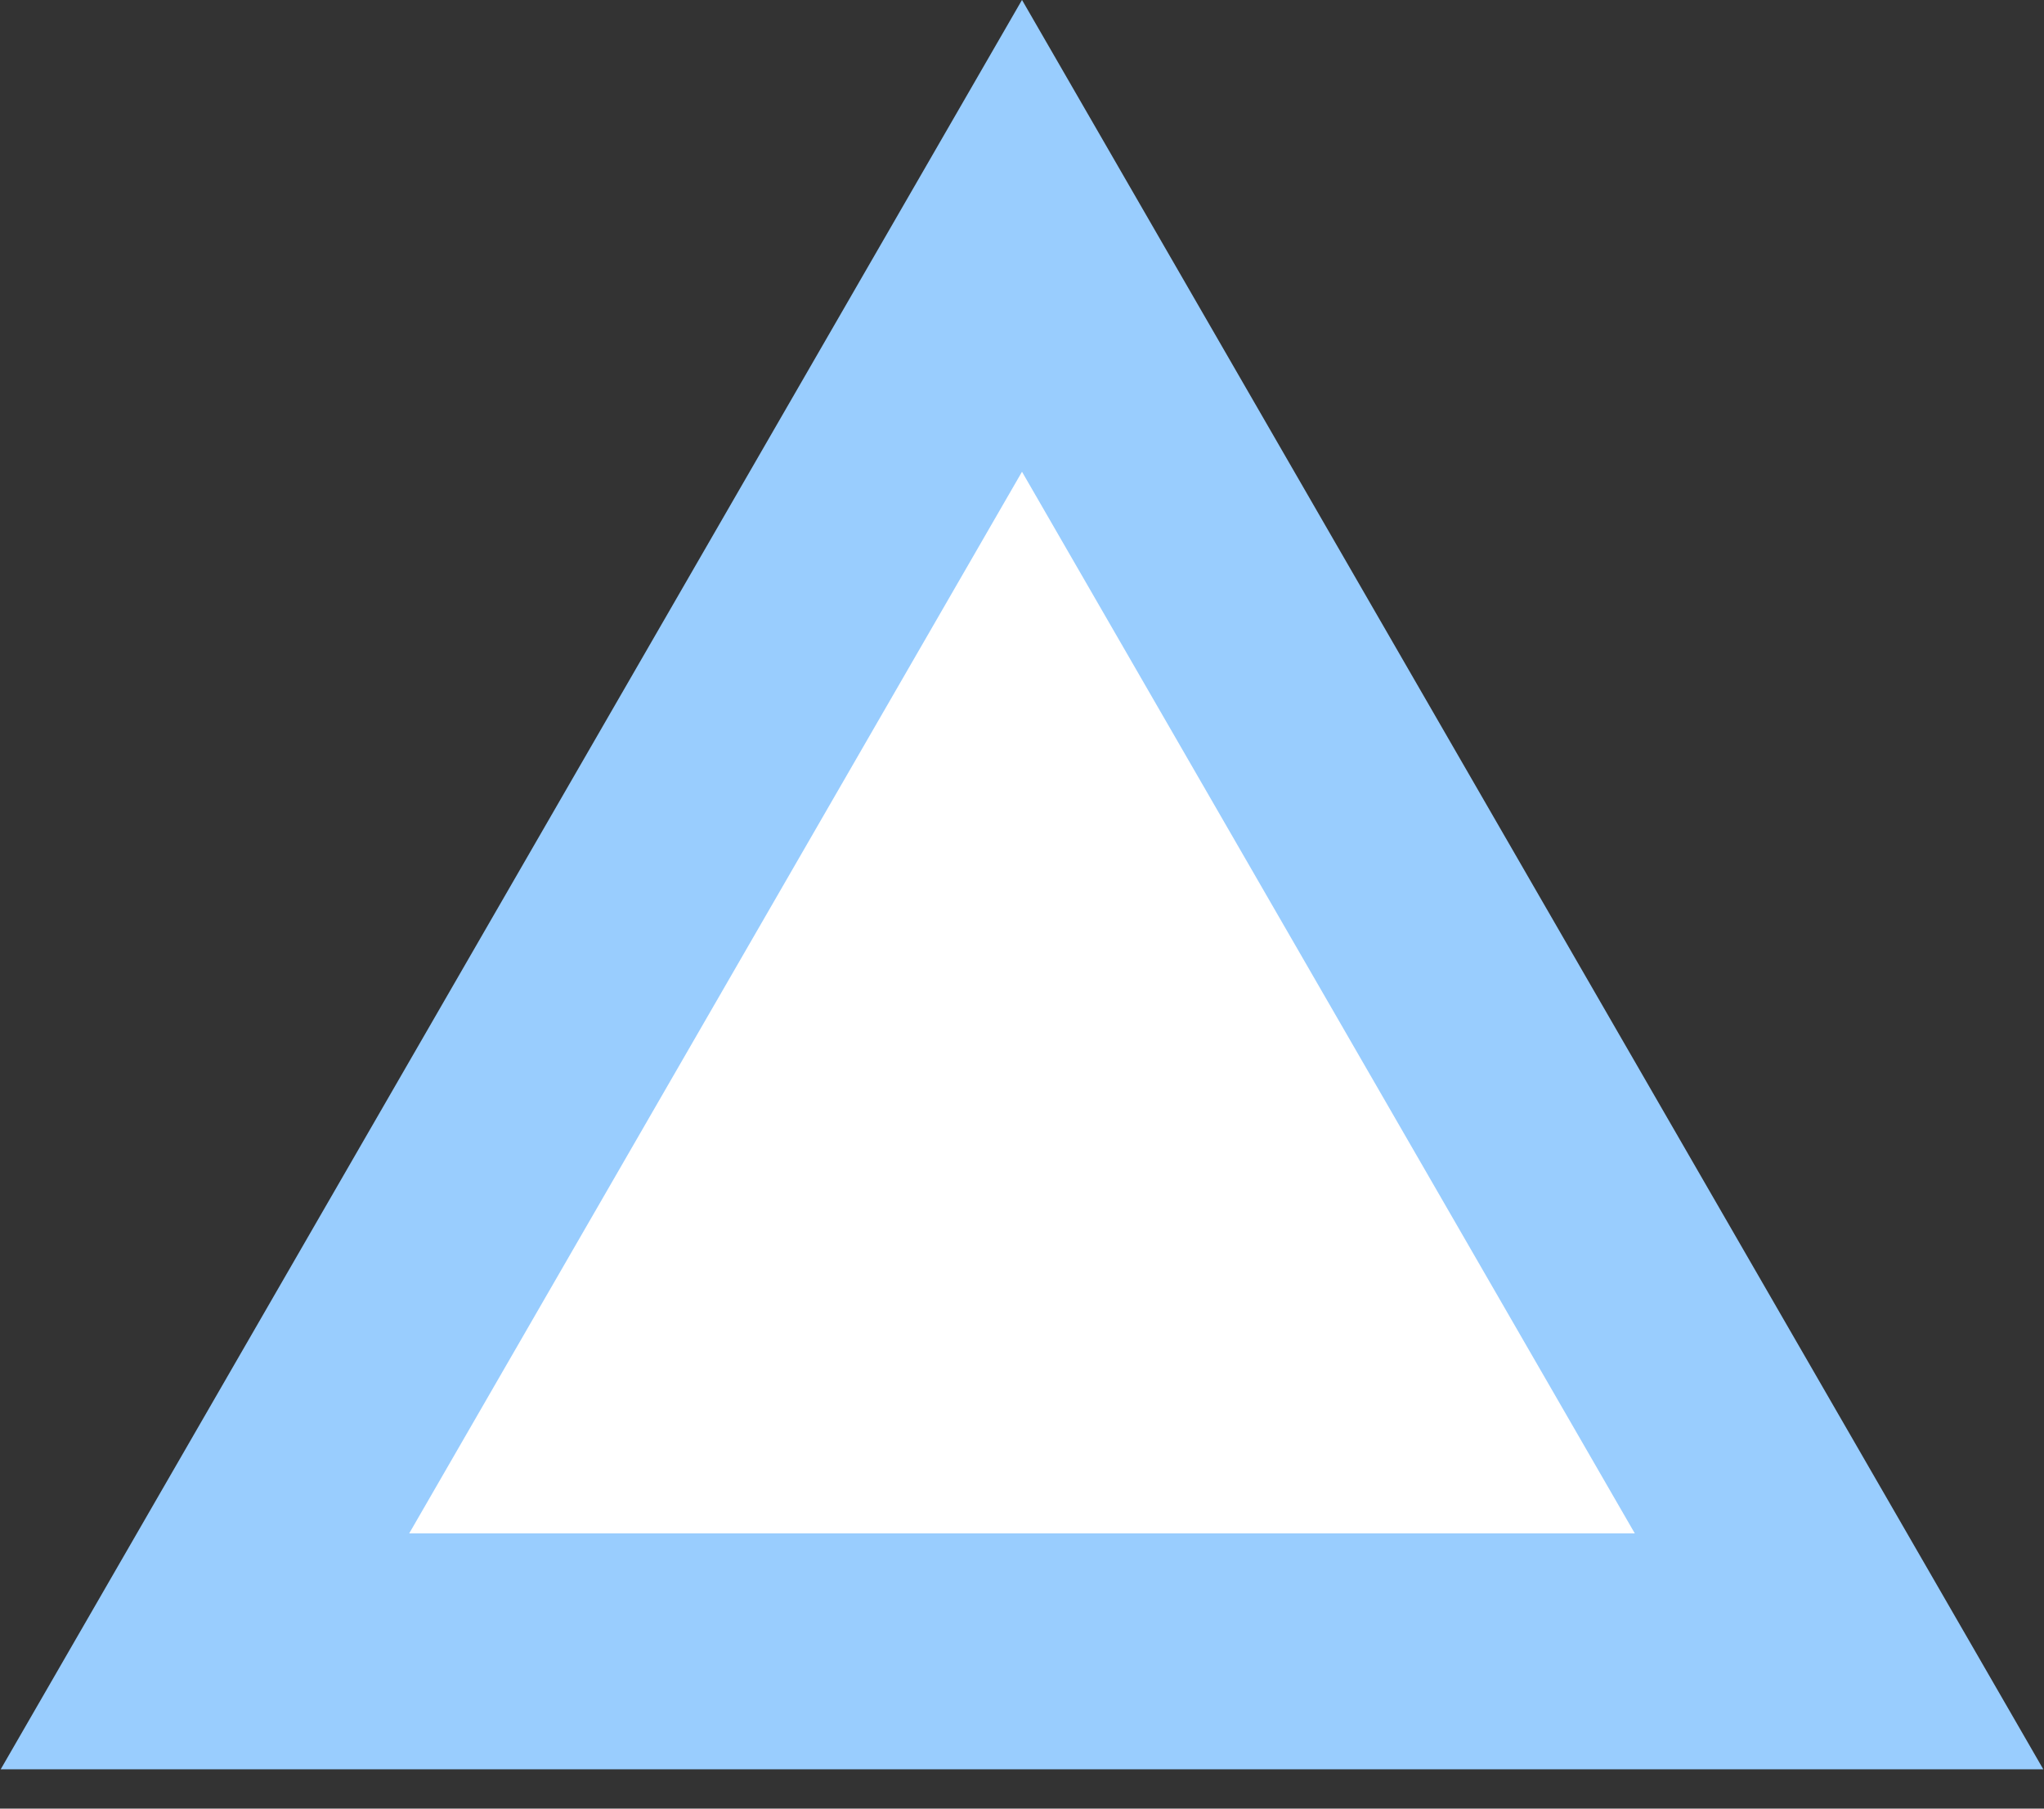 <svg width="26" height="23" viewBox="0 0 26 23" fill="none" xmlns="http://www.w3.org/2000/svg">
<rect x="0" y="0" width="26" height="23" fill="#333333" stroke="none"/>
<path d="M23.393 21H2.607L13 2.999L23.393 21Z" fill="white" stroke="#99CDFE" stroke-width="3"/>
</svg>
